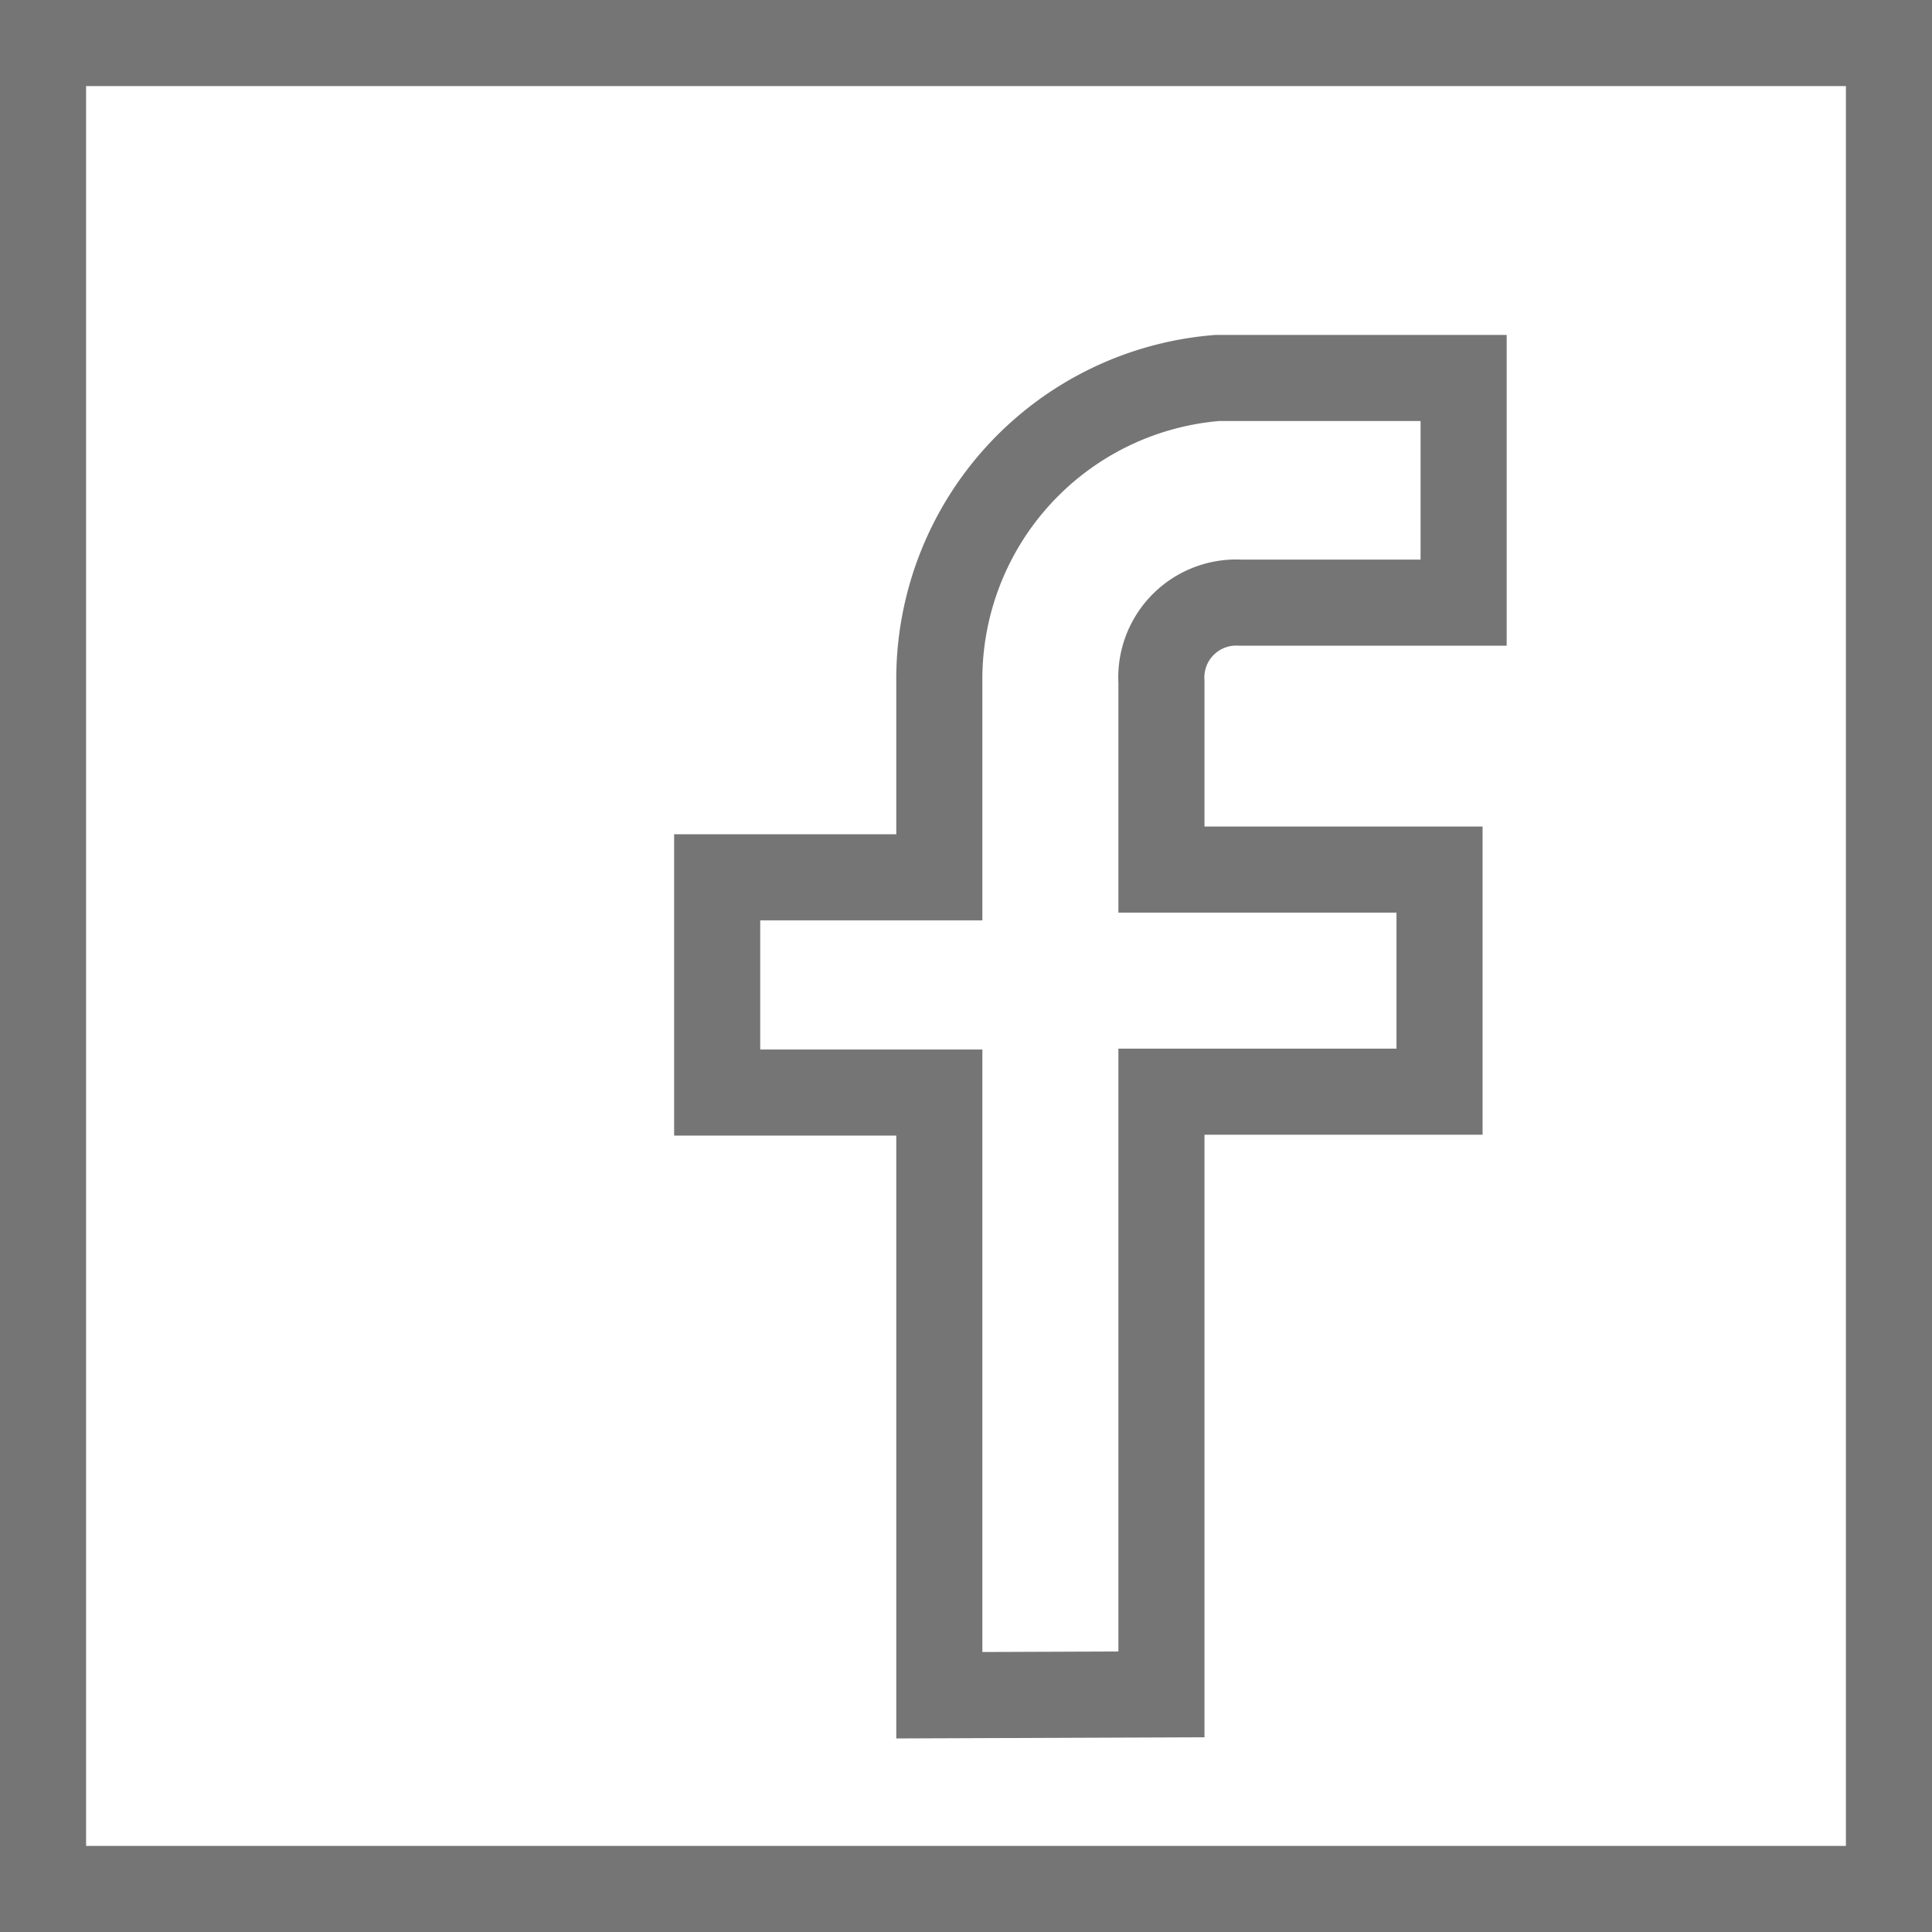 <svg xmlns="http://www.w3.org/2000/svg" viewBox="0 0 22.44 22.44"><defs><style>.cls-1{fill:none;stroke:#757575;stroke-miterlimit:10;}</style></defs><title>facebook</title><g id="Capa_2" data-name="Capa 2"><g id="Capa_1-2" data-name="Capa 1"><path id="_Trazado_compuesto_" data-name="&lt;Trazado compuesto&gt;" class="cls-1" d="M21.94,21.94H.5V.5H21.94Z"/><path class="cls-1" d="M10.91,19.69v-7H8.33V10.19h2.58V7.89a3.51,3.51,0,0,1,3.23-3.5H17V7H14.41a.87.87,0,0,0-.92.92V10.1h3.23v2.58H13.49v7Z"/></g></g></svg>